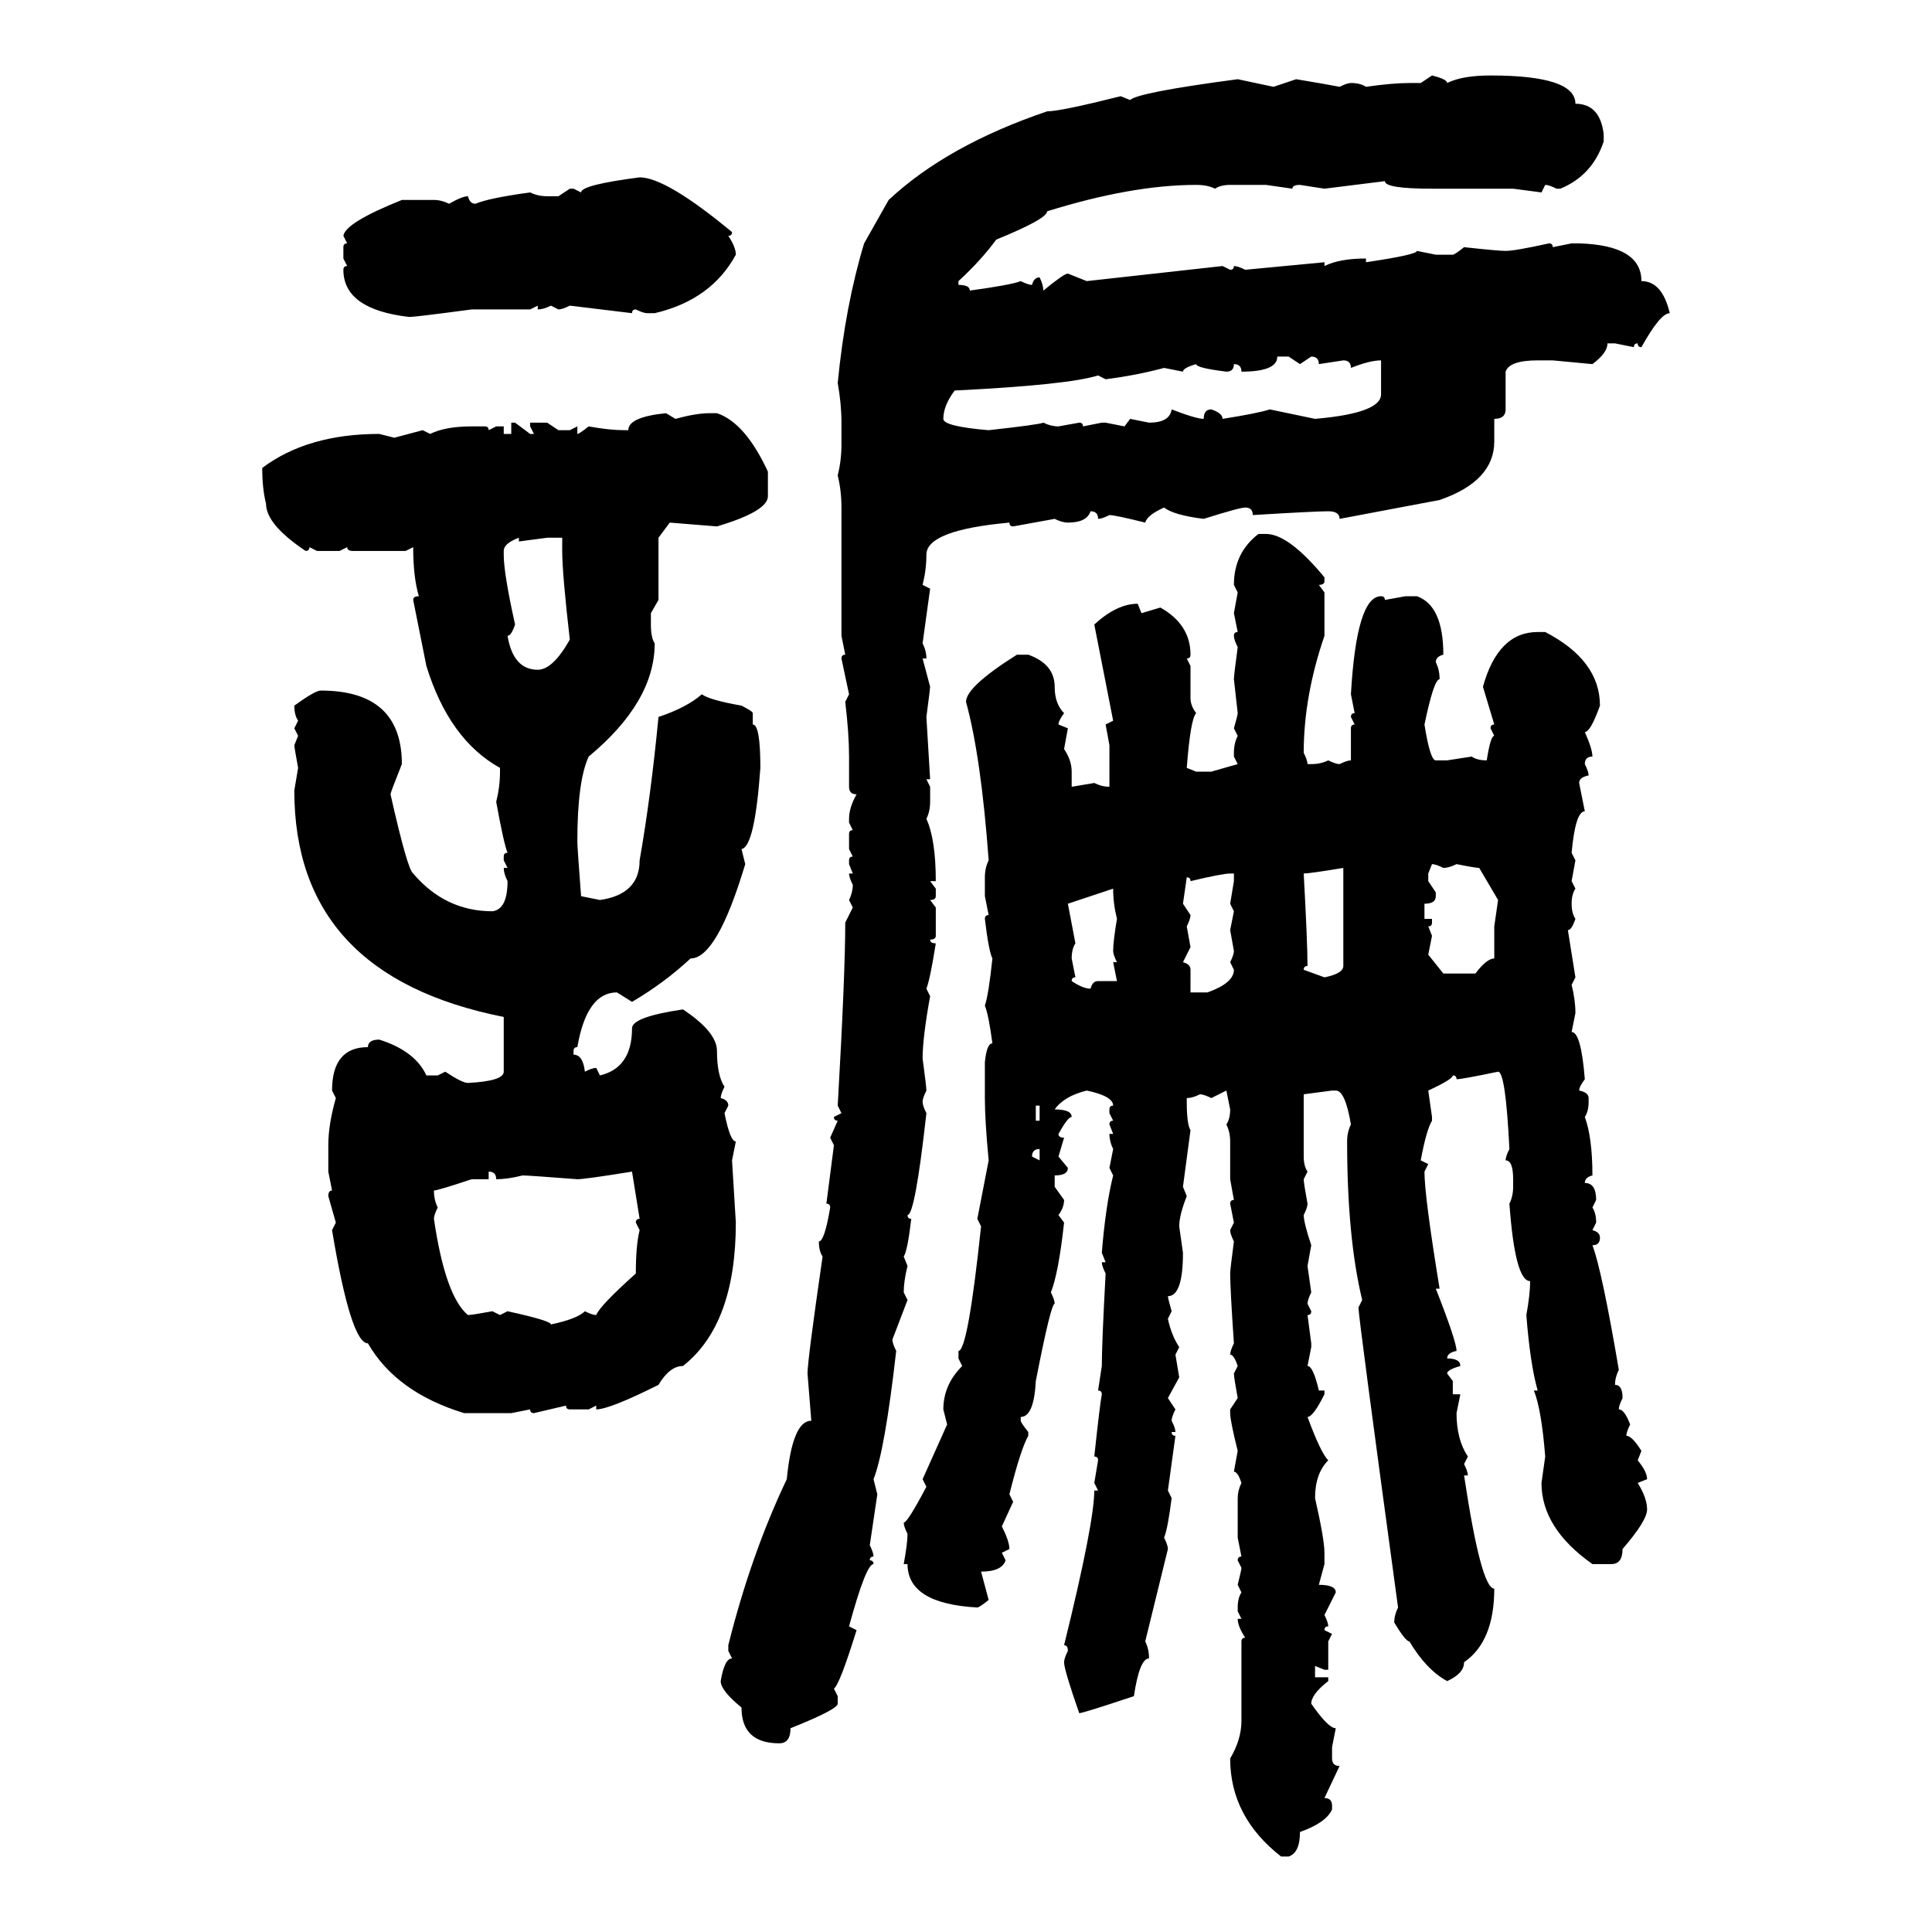 <svg xmlns="http://www.w3.org/2000/svg" xmlns:xlink="http://www.w3.org/1999/xlink" width="300" height="300"><path d="M220.61 12.89L222.36 11.72Q224.71 12.30 224.71 12.89L224.71 12.89Q227.05 11.72 231.45 11.72L231.45 11.72Q244.63 11.72 244.63 16.11L244.63 16.11Q248.44 16.11 249.02 20.80L249.02 20.80L249.02 21.97Q247.27 27.25 242.29 29.30L242.29 29.30L241.70 29.30Q240.53 28.71 239.94 28.71L239.94 28.71L239.36 29.88L234.96 29.30L222.36 29.30Q215.04 29.30 215.04 28.13L215.04 28.13L205.66 29.30L201.86 28.71Q200.68 28.71 200.68 29.30L200.68 29.30L196.58 28.71L191.02 28.71Q189.55 28.71 188.67 29.30L188.67 29.30Q187.50 28.71 185.74 28.71L185.74 28.71Q175.78 28.71 162.60 32.81L162.60 32.81Q162.60 33.98 154.69 37.21L154.69 37.21Q152.34 40.43 148.83 43.65L148.83 43.65L148.83 44.24Q150.59 44.24 150.59 45.12L150.59 45.12Q157.03 44.24 158.50 43.65L158.50 43.65Q159.67 44.24 160.25 44.24L160.25 44.24Q160.55 43.07 161.43 43.07L161.43 43.07Q162.01 44.24 162.01 45.12L162.01 45.12Q165.23 42.48 165.82 42.48L165.82 42.48L168.75 43.65L189.84 41.31L191.02 41.89Q191.60 41.89 191.60 41.31L191.60 41.31Q192.19 41.31 193.36 41.89L193.36 41.89L205.66 40.72L205.66 41.31Q208.01 40.14 212.11 40.14L212.11 40.14L212.11 40.72Q220.02 39.55 220.02 38.96L220.02 38.96L222.95 39.55L225.59 39.55Q225.88 39.55 227.34 38.38L227.34 38.38Q232.62 38.96 233.79 38.96L233.79 38.96Q235.25 38.96 240.53 37.79L240.53 37.79Q241.11 37.79 241.11 38.38L241.11 38.38L244.04 37.79L245.21 37.79Q254.88 38.09 254.88 43.65L254.88 43.65Q258.11 43.65 259.28 48.63L259.28 48.63Q257.81 48.63 254.88 53.91L254.88 53.91Q254.30 53.91 254.30 53.32L254.30 53.32Q253.71 53.32 253.71 53.91L253.71 53.91L250.78 53.32L249.61 53.32Q249.61 54.79 247.27 56.54L247.27 56.54L241.11 55.96L238.77 55.96Q234.38 55.96 233.79 57.71L233.79 57.71L233.79 63.57Q233.79 65.04 232.03 65.04L232.03 65.04L232.03 68.55Q232.03 74.71 223.54 77.64L223.54 77.64L208.01 80.57Q208.01 79.39 206.25 79.39L206.25 79.39Q204.20 79.39 194.53 79.98L194.53 79.98Q194.53 78.81 193.36 78.81L193.36 78.81Q192.48 78.81 186.91 80.57L186.91 80.57Q182.23 79.98 180.76 78.81L180.76 78.81Q178.13 79.98 177.83 81.15L177.83 81.15Q173.14 79.98 172.27 79.98L172.27 79.98Q171.09 80.57 170.51 80.57L170.51 80.57Q170.51 79.39 169.34 79.39L169.34 79.39Q168.75 81.15 165.82 81.15L165.82 81.15Q164.94 81.15 163.77 80.57L163.77 80.57L157.32 81.74Q156.74 81.74 156.74 81.15L156.74 81.15Q143.85 82.32 143.85 86.13L143.85 86.13Q143.85 88.48 143.26 90.82L143.26 90.82L144.43 91.41L143.26 99.90Q143.85 101.07 143.85 102.25L143.85 102.25L143.26 102.25L144.43 106.64Q144.43 106.93 143.85 111.33L143.85 111.33L144.43 121.00L143.85 121.00L144.43 122.17L144.43 124.51Q144.43 125.98 143.85 127.15L143.85 127.15Q145.31 130.37 145.31 136.82L145.31 136.82L144.43 136.82L145.31 137.99L145.31 139.16Q145.31 139.75 144.43 139.75L144.43 139.75L145.31 140.92L145.31 145.31Q145.31 145.90 144.43 145.90L144.43 145.90Q144.43 146.48 145.31 146.48L145.31 146.48Q144.43 152.05 143.85 153.52L143.85 153.52L144.43 154.69Q143.26 161.13 143.26 164.36L143.26 164.36Q143.85 168.75 143.85 169.34L143.85 169.34Q143.26 170.51 143.26 171.09L143.26 171.09Q143.26 171.68 143.85 172.85L143.85 172.85Q142.09 188.67 140.92 188.67L140.92 188.67Q140.92 189.26 141.50 189.26L141.50 189.26Q140.92 194.24 140.33 195.12L140.33 195.12L140.92 196.58Q140.33 198.93 140.33 200.68L140.33 200.68L140.92 201.86L138.57 208.01Q138.57 208.59 139.16 209.77L139.16 209.77Q137.40 225.29 135.64 229.69L135.64 229.69L136.23 232.03L135.06 239.94Q135.64 241.11 135.64 241.70L135.64 241.70Q135.06 241.70 135.06 242.29L135.06 242.29Q135.64 242.29 135.64 242.87L135.64 242.87Q134.47 242.87 131.84 252.54L131.84 252.54L133.01 253.13Q130.37 261.62 129.49 262.21L129.49 262.21L130.08 263.38L130.08 264.55Q130.08 265.43 122.75 268.36L122.75 268.36Q122.75 270.70 121.00 270.70L121.00 270.70Q115.14 270.70 115.14 265.14L115.14 265.14Q111.91 262.50 111.91 261.04L111.91 261.04Q112.50 257.52 113.67 257.52L113.67 257.52L113.09 256.35L113.09 255.47Q116.60 241.41 122.17 229.69L122.17 229.69Q123.05 220.61 125.98 220.61L125.98 220.61L125.39 213.28Q125.39 211.23 127.73 195.12L127.73 195.12Q127.15 194.24 127.15 192.77L127.15 192.77Q128.03 192.77 128.91 187.50L128.91 187.50Q128.91 186.91 128.32 186.91L128.32 186.91L129.49 177.83L128.91 176.66L130.08 174.02Q129.49 174.02 129.49 173.44L129.49 173.44L130.66 172.85L130.08 171.68Q131.25 151.17 131.25 143.26L131.25 143.26L132.42 140.92L131.84 139.75Q132.42 138.57 132.42 137.40L132.42 137.40Q131.84 136.23 131.84 135.64L131.84 135.64L132.42 135.64L131.84 134.18L131.84 133.59Q131.84 133.01 132.42 133.01L132.42 133.01L131.84 131.84L131.84 129.49Q131.84 128.91 132.42 128.91L132.42 128.91L131.84 127.73L131.84 127.15Q131.84 125.39 133.01 123.34L133.01 123.34Q131.84 123.34 131.84 122.17L131.84 122.17L131.84 117.48Q131.84 113.96 131.25 108.98L131.25 108.98L131.84 107.81L130.66 102.25Q130.66 101.66 131.25 101.66L131.25 101.66L130.66 98.73L130.66 78.81Q130.66 76.17 130.08 73.83L130.08 73.83Q130.66 71.48 130.66 69.14L130.66 69.14L130.66 65.63Q130.66 62.70 130.08 59.47L130.08 59.47Q131.25 47.46 134.18 37.79L134.18 37.79L137.99 31.05Q147.07 22.56 162.60 17.29L162.60 17.29Q164.65 17.29 174.02 14.94L174.02 14.94L175.49 15.53Q176.66 14.36 192.19 12.30L192.19 12.30L197.75 13.48L201.27 12.30Q206.54 13.18 208.01 13.48L208.01 13.48Q209.18 12.89 209.77 12.89L209.77 12.89Q211.23 12.89 212.11 13.48L212.11 13.48Q216.21 12.89 218.85 12.89L218.85 12.89L220.61 12.89ZM99.32 27.54L99.32 27.54Q103.42 27.54 113.67 36.04L113.67 36.04Q113.67 36.62 113.09 36.62L113.09 36.62Q114.26 38.38 114.26 39.55L114.26 39.55Q110.45 46.58 101.66 48.63L101.66 48.63L100.49 48.63Q99.90 48.63 98.73 48.05L98.73 48.05Q98.14 48.05 98.14 48.63L98.14 48.63L88.48 47.46Q87.30 48.05 86.72 48.05L86.72 48.05L85.55 47.46Q84.38 48.05 83.50 48.05L83.50 48.05L83.50 47.46L82.32 48.05L73.24 48.05Q64.45 49.22 63.57 49.22L63.57 49.22Q53.32 48.05 53.32 41.89L53.32 41.89Q53.32 41.31 53.91 41.31L53.91 41.31L53.32 40.14L53.32 38.38Q53.32 37.79 53.91 37.79L53.91 37.79L53.32 36.62Q53.61 34.57 62.40 31.05L62.40 31.05L67.38 31.05Q68.55 31.05 69.73 31.64L69.73 31.64Q71.78 30.47 72.66 30.47L72.66 30.47Q72.95 31.64 73.83 31.64L73.83 31.64Q75.88 30.76 82.32 29.88L82.32 29.88Q83.50 30.47 84.96 30.47L84.96 30.47L86.72 30.47L88.48 29.30L89.06 29.30L90.23 29.88Q90.23 28.71 99.32 27.54ZM200.10 55.37L198.34 55.37Q198.34 57.71 192.77 57.71L192.77 57.71Q192.77 56.54 191.60 56.54L191.60 56.54Q191.60 57.71 190.43 57.71L190.43 57.71Q185.74 57.13 185.74 56.54L185.74 56.54Q183.69 57.13 183.69 57.71L183.69 57.71L180.76 57.13Q176.37 58.30 171.68 58.89L171.68 58.89L170.51 58.30Q165.82 59.77 148.24 60.64L148.24 60.64Q146.48 62.99 146.48 65.04L146.48 65.04Q146.48 66.21 153.52 66.80L153.52 66.80Q161.43 65.92 162.01 65.63L162.01 65.63Q163.18 66.21 164.36 66.21L164.36 66.21L167.58 65.63Q168.16 65.63 168.16 66.21L168.16 66.21L171.09 65.63L171.68 65.63L174.61 66.21L175.49 65.04L178.42 65.63Q181.64 65.63 181.93 63.57L181.93 63.57Q185.74 65.04 186.91 65.04L186.91 65.04Q186.91 63.57 188.09 63.57L188.09 63.57Q189.84 64.16 189.84 65.04L189.84 65.04Q195.41 64.16 197.17 63.57L197.17 63.57L204.20 65.04Q214.45 64.16 214.45 61.23L214.45 61.23L214.45 55.96Q212.70 55.96 209.77 57.13L209.77 57.13Q209.77 55.96 208.59 55.96L208.59 55.96L204.79 56.54Q204.79 55.37 203.61 55.37L203.61 55.37L201.86 56.54L200.10 55.37ZM103.42 64.16L103.42 64.16L104.88 65.04Q108.11 64.16 110.16 64.16L110.16 64.16L111.33 64.16Q115.72 65.63 119.24 73.24L119.24 73.24L119.24 77.05Q119.24 79.39 111.33 81.74L111.33 81.74L104.00 81.15L102.25 83.50L102.25 93.16L101.07 95.21L101.07 96.97Q101.07 99.02 101.66 99.90L101.66 99.90Q101.66 108.98 91.41 117.48L91.41 117.48Q89.65 121.29 89.65 130.66L89.65 130.66Q89.65 131.54 90.23 139.16L90.23 139.16L93.16 139.75Q99.32 138.87 99.32 133.59L99.32 133.59Q101.07 123.63 102.25 111.33L102.25 111.33Q106.64 109.86 108.98 107.81L108.98 107.81Q110.16 108.69 115.14 109.57L115.14 109.57Q116.89 110.45 116.89 110.74L116.89 110.74L116.89 112.50Q118.07 112.50 118.07 119.24L118.07 119.24Q117.19 131.54 115.14 131.84L115.14 131.84L115.72 134.18Q111.33 148.83 107.23 148.83L107.23 148.83Q103.13 152.64 98.14 155.57L98.14 155.57L95.80 154.10Q91.11 154.10 89.65 162.60L89.65 162.60Q89.06 162.60 89.06 163.18L89.06 163.18L89.06 163.77Q90.53 163.77 90.82 166.41L90.82 166.41Q91.99 165.82 92.58 165.82L92.58 165.82L93.16 166.99Q98.14 165.82 98.14 159.67L98.14 159.67Q98.14 157.91 106.05 156.74L106.05 156.74Q111.33 160.25 111.33 163.18L111.33 163.18Q111.33 166.99 112.50 168.75L112.50 168.75Q111.91 169.92 111.91 170.51L111.91 170.51Q113.09 170.80 113.09 171.68L113.09 171.68L112.50 172.85Q113.38 177.25 114.26 177.25L114.26 177.25L113.67 180.18L114.26 189.84Q114.26 205.66 106.05 212.11L106.05 212.11Q104.00 212.11 102.25 215.04L102.25 215.04Q94.63 218.85 92.58 218.85L92.58 218.85L92.58 218.26L91.41 218.85L88.48 218.85Q87.89 218.85 87.89 218.26L87.89 218.26L82.91 219.43Q82.32 219.43 82.32 218.85L82.32 218.85L79.39 219.43L72.07 219.43Q61.52 216.21 57.13 208.59L57.13 208.59Q54.49 208.59 51.56 191.02L51.56 191.02L52.15 189.84L50.98 185.74Q50.98 184.86 51.56 184.86L51.56 184.86L50.98 181.93L50.98 177.83Q50.98 174.61 52.15 170.51L52.15 170.51L51.56 169.34Q51.56 162.60 57.13 162.60L57.13 162.60Q57.13 161.43 58.89 161.43L58.89 161.43Q64.45 163.18 66.21 166.99L66.21 166.99L67.97 166.99L69.14 166.41Q71.78 168.16 72.66 168.16L72.66 168.16Q78.22 167.87 78.22 166.41L78.22 166.41L78.22 157.91Q45.70 151.46 45.70 122.75L45.70 122.75L46.29 119.24Q45.70 116.02 45.70 115.72L45.70 115.72L46.29 114.26L45.70 113.09L46.29 111.91Q45.70 111.04 45.70 109.57L45.70 109.57Q48.93 107.23 49.80 107.23L49.80 107.23Q62.40 107.23 62.40 118.65L62.40 118.65Q60.64 123.05 60.64 123.34L60.64 123.34Q63.28 135.06 64.16 135.64L64.16 135.64Q69.14 141.50 76.46 141.50L76.46 141.50Q78.81 141.21 78.81 136.82L78.81 136.82Q78.22 135.64 78.22 134.77L78.22 134.77L78.81 134.77L78.22 133.59L78.22 133.01Q78.22 132.42 78.81 132.42L78.81 132.42Q78.22 130.96 77.05 124.51L77.05 124.51Q77.64 122.17 77.64 119.82L77.64 119.82L77.64 119.24Q69.73 114.84 66.21 103.42L66.21 103.42L64.16 93.16Q64.16 92.58 65.04 92.58L65.04 92.58Q64.16 89.65 64.16 84.96L64.16 84.96L62.99 85.55L54.79 85.55Q53.91 85.55 53.91 84.96L53.91 84.96L52.73 85.55L49.22 85.55L48.05 84.96Q48.05 85.55 47.46 85.55L47.46 85.55Q41.31 81.45 41.31 78.22L41.31 78.22Q40.72 75.88 40.72 72.66L40.72 72.66Q47.75 67.38 58.89 67.38L58.89 67.38L61.23 67.97L65.63 66.80L66.80 67.38Q69.14 66.21 73.24 66.21L73.24 66.21L75.29 66.21Q75.88 66.21 75.88 66.80L75.88 66.80L77.05 66.21L78.22 66.21L78.22 67.38L79.39 67.38L79.39 65.63L79.98 65.63L82.32 67.38L82.91 67.38L82.32 66.21L82.32 65.63L84.96 65.63L86.72 66.80L88.48 66.80L89.65 66.21L89.65 67.38Q89.94 67.38 91.41 66.21L91.41 66.21Q94.63 66.80 96.97 66.80L96.97 66.80L97.56 66.80Q97.56 64.75 103.42 64.16ZM78.22 85.55L78.22 85.55L78.22 86.13Q78.22 89.06 79.98 96.97L79.98 96.97Q79.39 98.73 78.81 98.73L78.81 98.73Q79.69 104.00 83.50 104.00L83.50 104.00Q85.84 104.00 88.48 99.32L88.48 99.32Q87.30 89.06 87.30 85.55L87.30 85.55L87.30 83.50L84.96 83.50L80.57 84.08L80.57 83.50Q78.22 84.38 78.22 85.55ZM195.41 82.91L195.41 82.91L196.58 82.91Q200.10 82.91 205.66 89.65L205.66 89.65L205.66 90.23Q205.66 90.82 204.79 90.82L204.79 90.82L205.66 91.99L205.66 98.73Q202.44 108.11 202.44 116.89L202.44 116.89Q203.03 118.07 203.03 118.65L203.03 118.65L203.61 118.65Q205.08 118.65 206.25 118.07L206.25 118.07Q207.42 118.65 208.01 118.65L208.01 118.65Q209.18 118.07 209.77 118.07L209.77 118.07L209.77 113.09Q209.77 112.50 210.35 112.50L210.35 112.50L209.77 111.33Q209.77 110.74 210.35 110.74L210.35 110.74L209.77 107.81Q210.64 92.58 214.45 92.58L214.45 92.58Q215.04 92.58 215.04 93.16L215.04 93.16L218.26 92.58L220.02 92.58Q224.12 94.04 224.12 101.66L224.12 101.66Q222.95 101.95 222.95 102.83L222.95 102.83Q223.54 104.00 223.54 105.47L223.54 105.47Q222.66 105.47 221.19 112.50L221.19 112.50Q222.07 118.07 222.95 118.07L222.95 118.07L224.71 118.07L228.52 117.48Q229.39 118.07 230.86 118.07L230.86 118.07Q231.45 114.26 232.03 114.26L232.03 114.26L231.45 113.09Q231.45 112.50 232.03 112.50L232.03 112.50L230.27 106.64Q232.62 98.14 238.77 98.14L238.77 98.14L239.94 98.14Q248.44 102.54 248.44 109.57L248.44 109.57Q246.97 113.67 246.09 113.67L246.09 113.67Q247.27 116.31 247.27 117.48L247.27 117.48Q246.09 117.48 246.09 118.65L246.09 118.65Q246.68 119.82 246.68 120.41L246.68 120.41Q245.21 120.70 245.21 121.58L245.21 121.58L246.09 125.98Q244.63 125.98 244.04 132.42L244.04 132.42L244.63 133.59L244.04 136.82L244.63 137.99Q244.04 138.87 244.04 140.33L244.04 140.33Q244.04 141.80 244.63 142.68L244.63 142.68Q244.04 144.43 243.46 144.43L243.46 144.43L244.63 151.76L244.04 152.93Q244.63 155.27 244.63 157.32L244.63 157.32L244.04 160.25Q245.51 160.25 246.09 167.58L246.09 167.58Q245.21 168.75 245.21 169.34L245.21 169.34Q246.68 169.63 246.68 170.51L246.68 170.51L246.68 171.09Q246.68 172.56 246.09 173.44L246.09 173.44Q247.27 176.66 247.27 182.52L247.27 182.52Q246.09 182.81 246.09 183.69L246.09 183.69Q247.85 183.69 247.85 186.33L247.85 186.33L247.27 187.50Q247.85 188.38 247.85 189.84L247.85 189.84L247.27 191.02Q248.44 191.31 248.44 192.19L248.44 192.19Q248.44 193.36 247.27 193.36L247.27 193.36Q248.73 197.17 251.37 212.70L251.37 212.70Q250.78 213.87 250.78 215.04L250.78 215.04Q251.95 215.04 251.95 217.09L251.95 217.09Q251.37 218.26 251.37 218.85L251.37 218.85Q252.25 218.85 253.13 221.19L253.13 221.19Q252.54 222.36 252.54 222.95L252.54 222.95Q253.42 222.95 254.88 225.29L254.88 225.29L254.30 226.76Q255.76 228.52 255.76 229.69L255.76 229.69L254.30 230.27Q255.76 232.62 255.76 234.38L255.76 234.38Q255.76 236.13 251.95 240.53L251.95 240.53Q251.95 242.87 250.20 242.87L250.20 242.87L247.27 242.87Q239.36 237.30 239.36 230.27L239.36 230.27L239.94 226.17Q239.36 218.85 238.18 215.92L238.18 215.92L238.77 215.92Q237.60 211.82 237.01 204.20L237.01 204.20Q237.60 200.98 237.60 198.93L237.60 198.93Q235.25 198.93 234.38 186.91L234.38 186.91Q234.96 185.74 234.96 184.28L234.96 184.28L234.96 183.11Q234.96 180.18 233.79 180.18L233.79 180.18Q233.79 179.59 234.38 178.42L234.38 178.42Q233.79 166.41 232.62 166.41L232.62 166.41Q227.05 167.58 226.17 167.58L226.17 167.58Q226.17 166.99 225.59 166.99L225.59 166.99Q225.59 167.58 221.78 169.34L221.78 169.34L222.36 173.44L222.36 174.02Q221.48 175.49 220.61 180.18L220.61 180.18L221.78 180.76L221.19 181.93Q221.19 185.74 223.54 200.10L223.54 200.10L222.95 200.10Q226.17 208.30 226.17 209.77L226.17 209.77Q224.71 210.06 224.71 210.94L224.71 210.94Q226.76 210.94 226.76 212.11L226.76 212.11Q224.71 212.70 224.71 213.28L224.71 213.28L225.59 214.45L225.59 216.50L226.76 216.50L226.17 219.43Q226.17 223.54 227.93 226.17L227.93 226.17L227.34 227.34Q227.93 228.52 227.93 229.10L227.93 229.10L227.34 229.10Q229.98 246.68 232.03 246.68L232.03 246.68Q232.03 254.88 227.34 258.11L227.34 258.11Q227.34 259.86 224.71 261.04L224.71 261.04Q221.48 259.28 218.85 254.88L218.85 254.88Q218.26 254.88 216.50 251.95L216.50 251.95Q216.50 250.78 217.09 249.61L217.09 249.61Q210.94 204.49 210.94 203.03L210.94 203.03L211.52 201.86Q209.18 192.19 209.18 177.25L209.18 177.25Q209.18 175.78 209.77 174.61L209.77 174.61Q208.89 169.34 207.42 169.34L207.42 169.34L206.84 169.34L202.44 169.92L202.44 179.59Q202.44 181.05 203.03 181.93L203.03 181.93L202.44 183.11Q202.44 183.69 203.03 186.91L203.03 186.91Q203.03 187.50 202.44 188.67L202.44 188.67Q202.44 189.84 203.61 193.36L203.61 193.36L203.03 196.58L203.61 200.68Q203.03 201.86 203.03 202.44L203.03 202.44L203.61 203.61Q203.61 204.20 203.03 204.20L203.03 204.20L203.61 208.59L203.61 209.18L203.03 212.11Q203.91 212.11 204.79 215.92L204.79 215.92L205.66 215.92L205.66 216.50Q203.91 220.02 203.03 220.02L203.03 220.02Q205.08 225.59 206.25 226.76L206.25 226.76Q204.20 228.81 204.20 232.62L204.20 232.62Q205.66 239.06 205.66 241.11L205.66 241.11L205.66 242.87L204.79 246.09Q207.42 246.09 207.42 247.27L207.42 247.27L205.66 250.78Q206.25 251.95 206.25 252.54L206.25 252.54Q205.66 252.54 205.66 253.13L205.66 253.13L206.84 253.71L206.25 254.88L206.25 259.28L205.66 259.28L204.20 258.69L204.20 260.45L206.25 260.45L206.25 261.04Q203.61 263.09 203.61 264.55L203.61 264.55Q206.25 268.36 207.42 268.36L207.42 268.36L206.84 271.29L206.84 273.05Q206.84 274.22 208.01 274.22L208.01 274.22L205.66 279.20Q206.84 279.20 206.84 280.37L206.84 280.37L206.84 280.96Q205.96 283.01 201.86 284.47L201.86 284.47Q201.86 287.70 200.10 288.28L200.10 288.28L198.93 288.28Q191.02 282.13 191.02 273.05L191.02 273.05Q192.77 270.12 192.77 267.19L192.77 267.19L192.77 254.88Q192.77 254.30 193.36 254.30L193.36 254.30Q192.19 252.54 192.19 251.37L192.19 251.37L192.77 251.37L192.19 250.20L192.19 249.61Q192.19 248.14 192.77 247.27L192.77 247.27L192.19 246.09Q192.77 243.75 192.77 243.46L192.77 243.46L192.19 242.29Q192.19 241.70 192.77 241.70L192.77 241.70L192.19 238.77L192.19 232.62Q192.19 231.45 192.77 230.27L192.77 230.27Q192.19 228.52 191.60 228.52L191.60 228.52L192.19 225.29Q191.02 220.61 191.02 219.43L191.02 219.43L191.02 218.85L192.19 217.09Q191.60 213.87 191.60 213.28L191.60 213.28L192.19 212.11Q191.60 210.35 191.02 210.35L191.02 210.35Q191.02 209.77 191.60 208.59L191.60 208.59Q191.02 200.10 191.02 197.75L191.02 197.75Q191.02 197.17 191.60 192.77L191.60 192.77Q191.02 191.60 191.02 191.02L191.02 191.02L191.60 189.84L191.02 186.91Q191.02 186.33 191.60 186.33L191.60 186.33L191.02 183.11L191.02 177.25Q191.02 175.78 190.43 174.61L190.43 174.61Q191.02 173.73 191.02 172.27L191.02 172.27L190.43 169.34L188.09 170.51Q186.91 169.92 186.33 169.92L186.33 169.92Q185.16 170.51 184.28 170.51L184.28 170.51L184.28 171.09Q184.28 174.61 184.86 175.49L184.86 175.49L183.69 184.28L184.28 185.74Q183.11 188.67 183.11 190.43L183.11 190.43L183.69 194.53Q183.69 201.27 181.35 201.27L181.35 201.27Q181.35 201.56 181.93 203.61L181.93 203.61L181.35 204.79Q181.93 207.42 183.11 209.18L183.11 209.18L182.52 210.35L183.11 213.87L181.35 217.09L182.52 218.85Q181.93 220.02 181.93 220.61L181.93 220.61Q182.52 221.78 182.52 222.36L182.52 222.36L181.93 222.36Q181.93 222.95 182.52 222.95L182.52 222.95L181.35 231.45L181.93 232.62Q181.35 237.30 180.76 238.77L180.76 238.77Q181.35 239.94 181.35 240.53L181.35 240.53L177.83 254.88Q178.42 256.05 178.42 257.52L178.42 257.52Q176.95 257.52 176.07 263.38L176.07 263.38Q168.16 266.02 167.58 266.02L167.58 266.02Q165.23 259.28 165.23 258.11L165.23 258.11Q165.23 257.52 165.82 256.35L165.82 256.35Q165.82 255.47 165.23 255.47L165.23 255.47Q169.92 236.43 169.92 231.45L169.92 231.45L170.51 231.45L169.92 230.27L170.51 226.76Q170.51 226.17 169.92 226.17L169.92 226.17Q170.80 217.97 171.09 216.50L171.09 216.50Q171.09 215.92 170.51 215.92L170.51 215.92L171.09 212.11Q171.09 208.59 171.68 197.75L171.68 197.75Q171.09 196.58 171.09 196.00L171.09 196.00L171.68 196.00L171.09 194.53Q171.68 187.21 172.85 182.52L172.85 182.52L172.27 181.35L172.85 178.42Q172.27 177.25 172.27 176.07L172.27 176.07L172.85 176.07L172.27 174.61Q172.27 174.02 172.85 174.02L172.85 174.02L172.27 172.85L172.27 172.27Q172.27 171.68 172.85 171.68L172.85 171.68Q172.85 170.21 168.75 169.34L168.75 169.34Q165.23 170.21 163.77 172.27L163.77 172.27Q166.41 172.27 166.41 173.44L166.41 173.44Q165.82 173.44 164.36 176.07L164.36 176.07Q164.36 176.66 165.23 176.66L165.23 176.66L164.36 179.59L165.82 181.35Q165.82 182.52 163.77 182.52L163.77 182.52L163.77 184.28L165.23 186.33Q165.23 187.50 164.36 188.67L164.36 188.67L165.23 189.84Q164.36 197.75 163.18 200.68L163.18 200.68Q163.77 201.86 163.77 202.44L163.77 202.44Q163.18 202.44 160.84 214.45L160.84 214.45Q160.55 220.02 158.50 220.02L158.50 220.02L158.50 220.61Q158.50 220.90 159.67 222.36L159.67 222.36L159.67 222.95Q158.50 225 156.74 232.03L156.74 232.03L157.32 233.20L155.57 237.01Q156.74 239.36 156.74 240.53L156.74 240.53L155.57 241.11L156.15 242.29Q155.57 244.04 152.34 244.04L152.34 244.04L153.52 248.44Q152.05 249.61 151.76 249.61L151.76 249.61Q140.92 249.02 140.92 242.87L140.92 242.87L140.33 242.87Q140.92 239.65 140.92 238.18L140.92 238.18Q140.33 237.01 140.33 236.43L140.33 236.43Q140.92 236.43 143.85 230.86L143.85 230.86L143.26 229.69L147.07 221.19L146.48 218.85Q146.48 215.04 149.41 212.11L149.41 212.11L148.83 210.94L148.83 209.77Q150.29 209.77 152.34 190.43L152.34 190.43L151.76 189.26L153.52 180.18Q152.93 174.02 152.93 170.51L152.93 170.51L152.93 164.94Q153.22 162.01 154.10 162.01L154.10 162.01Q153.52 157.62 152.93 156.15L152.93 156.15Q153.52 154.39 154.10 148.83L154.10 148.83Q153.52 147.66 152.93 142.68L152.93 142.68Q152.93 142.09 153.52 142.09L153.52 142.09L152.93 139.16L152.93 136.23Q152.93 134.77 153.52 133.59L153.52 133.59Q152.34 117.48 150 108.98L150 108.98Q150 106.64 157.91 101.66L157.91 101.66L159.67 101.66Q163.77 103.13 163.77 106.64L163.77 106.64Q163.77 109.28 165.23 110.74L165.23 110.74Q164.36 111.91 164.36 112.50L164.36 112.50L165.82 113.09L165.23 116.31Q166.41 118.07 166.41 119.82L166.41 119.82L166.41 122.17L169.92 121.58Q171.09 122.17 172.27 122.17L172.27 122.17L172.27 115.72L171.68 112.50L172.85 111.91L169.92 96.97Q173.44 93.75 176.66 93.75L176.66 93.75L177.25 95.21L180.18 94.34Q184.86 96.97 184.86 101.66L184.86 101.66Q184.86 102.25 184.28 102.25L184.28 102.25L184.86 103.42L184.86 108.40Q184.86 109.57 185.74 110.74L185.74 110.74Q184.86 111.62 184.28 119.24L184.28 119.24L185.74 119.82L188.09 119.82L192.19 118.65L191.60 117.48L191.60 116.89Q191.60 115.43 192.19 114.26L192.19 114.26L191.60 113.09Q192.19 111.04 192.19 110.74L192.19 110.74L191.60 105.47Q191.60 104.88 192.19 100.49L192.19 100.49Q191.60 99.32 191.60 98.73L191.60 98.73Q191.60 98.14 192.19 98.14L192.19 98.14L191.60 95.21L192.19 91.99L191.60 90.82Q191.60 85.84 195.41 82.91ZM222.36 134.18L222.36 134.18L221.78 135.64L221.78 136.82L222.95 138.57L222.95 139.16Q222.95 140.33 221.19 140.33L221.19 140.33L221.19 142.68L222.36 142.68L222.36 143.26Q222.36 143.85 221.78 143.85L221.78 143.85L222.36 145.31L221.78 148.24L224.12 151.17L229.10 151.17Q230.86 148.83 232.03 148.83L232.03 148.83L232.03 143.85L232.62 139.75L229.69 134.77Q229.10 134.77 226.17 134.18L226.17 134.18Q225 134.77 224.12 134.77L224.12 134.77Q222.95 134.18 222.36 134.18ZM202.44 135.64L202.44 135.64Q203.03 146.48 203.03 150L203.03 150Q202.44 150 202.44 150.59L202.44 150.59L205.66 151.76Q208.59 151.17 208.59 150L208.59 150L208.59 134.77Q203.32 135.64 202.44 135.64ZM184.86 136.82L184.86 136.82Q184.86 136.23 184.28 136.23L184.28 136.23L183.69 140.33L184.86 142.09Q184.86 142.68 184.28 143.85L184.28 143.85L184.86 147.07L183.69 149.41Q184.86 149.71 184.86 150.59L184.86 150.59L184.86 154.10L187.50 154.10Q191.60 152.64 191.60 150.59L191.60 150.59L191.02 149.41Q191.60 148.24 191.60 147.66L191.60 147.66L191.02 144.43L191.60 141.50L191.02 140.33L191.60 136.82L191.60 135.64L191.02 135.64Q189.84 135.64 184.86 136.82ZM172.85 137.99L165.82 140.33L166.99 146.48Q166.41 147.36 166.41 148.83L166.41 148.83L166.99 151.76Q166.41 151.76 166.41 152.34L166.41 152.34Q168.16 153.52 169.34 153.52L169.34 153.52Q169.63 152.34 170.51 152.34L170.51 152.34L173.44 152.34L172.85 149.41L173.44 149.41Q172.85 148.24 172.85 147.66L172.85 147.66Q172.85 146.19 173.44 142.68L173.44 142.68Q172.85 140.33 172.85 137.99L172.85 137.99ZM161.43 171.68L160.84 171.68L160.84 174.02L161.43 174.02L161.43 171.68ZM160.25 179.59L160.25 179.59L161.43 180.18L161.43 178.42Q160.25 178.42 160.25 179.59ZM75.88 181.93L75.88 181.93L75.88 183.11L73.24 183.11Q67.97 184.86 67.38 184.86L67.38 184.86Q67.38 186.33 67.97 187.50L67.97 187.50Q67.38 188.67 67.38 189.26L67.38 189.26Q69.14 201.27 72.66 204.20L72.66 204.20Q73.24 204.20 76.46 203.61L76.46 203.61L77.64 204.20L78.81 203.61Q85.55 205.08 85.55 205.66L85.55 205.66Q89.65 204.79 90.82 203.61L90.82 203.61Q91.99 204.20 92.58 204.20L92.58 204.20Q93.16 202.73 98.73 197.75L98.73 197.75Q98.73 193.36 99.32 191.02L99.32 191.02L98.73 189.84Q98.73 189.26 99.32 189.26L99.32 189.26L98.14 181.93Q90.82 183.11 89.65 183.11L89.65 183.11Q82.03 182.52 81.15 182.52L81.15 182.52Q78.81 183.11 77.05 183.11L77.05 183.11Q77.05 181.93 75.88 181.93Z"/></svg>